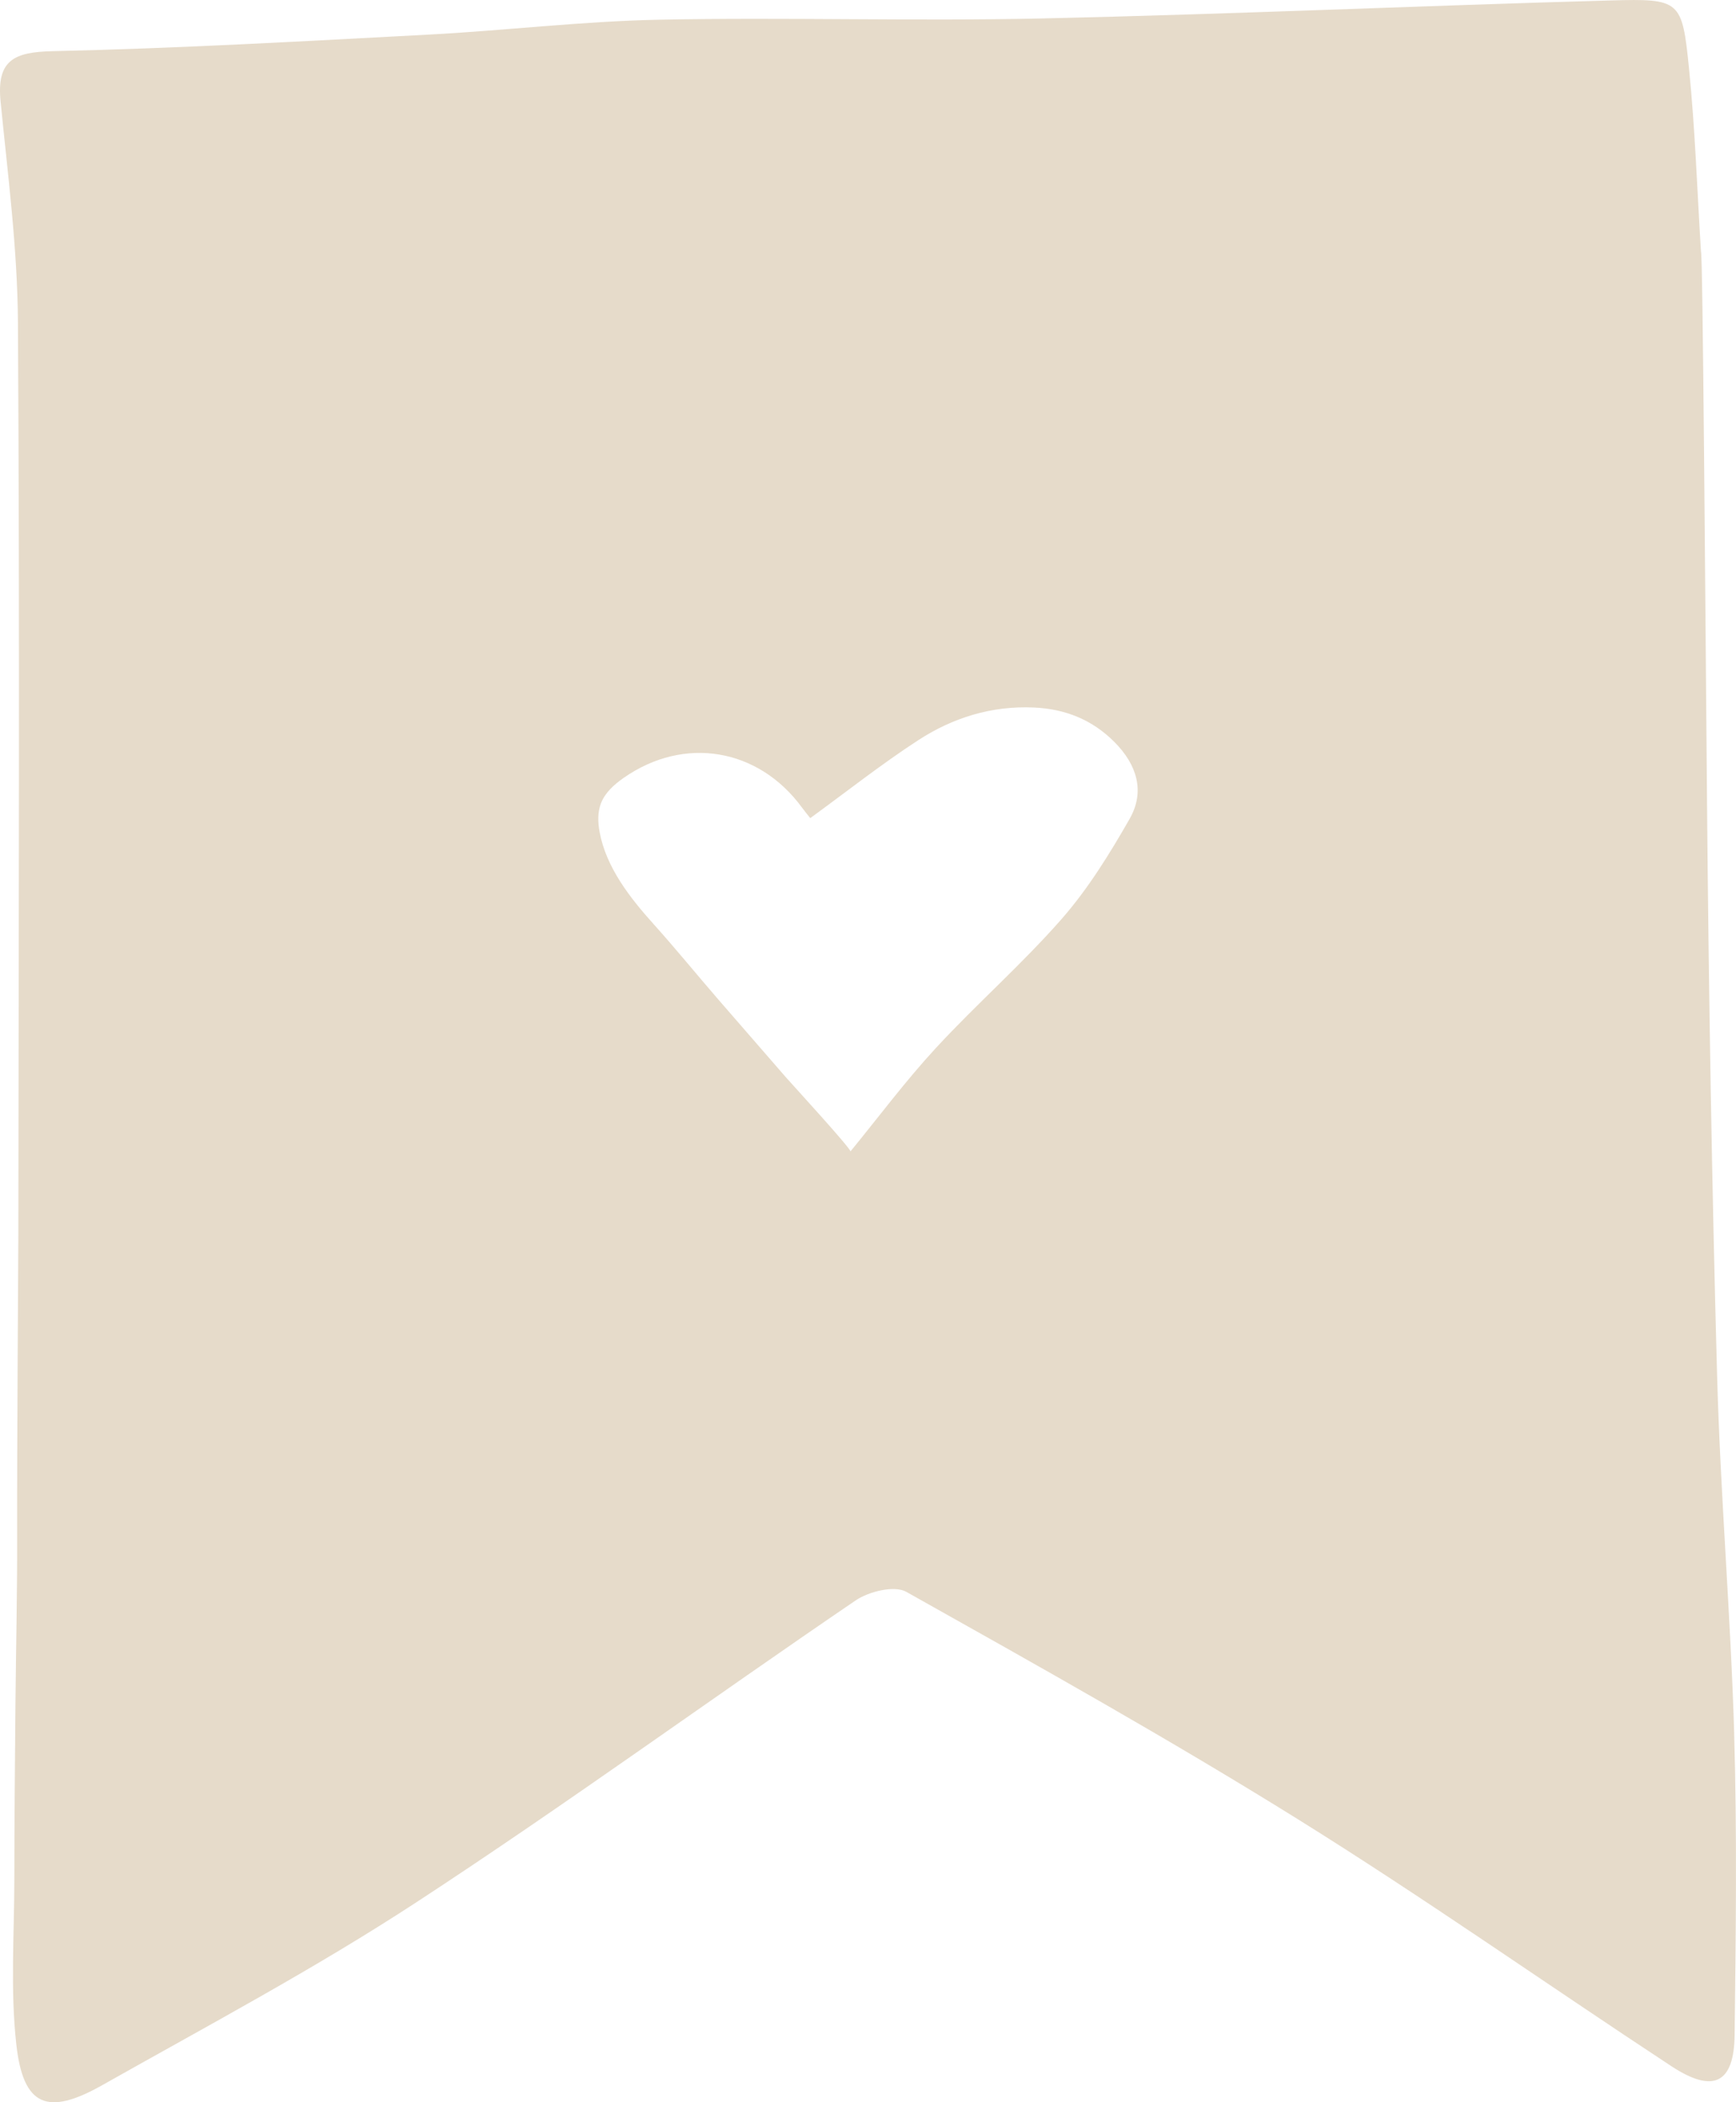 <svg xmlns="http://www.w3.org/2000/svg" id="Ebene_1" data-name="Ebene 1" viewBox="0 0 1239.1 1500"><defs><style>      .cls-1 {        fill: #e6dbca;      }    </style></defs><path class="cls-1" d="M1237.8,1236.68c-2.53-85.22-9.86-170.3-12.2-255.52-3.74-135.94-5.97-271.93-7.18-407.91-1.17-131.18-2.96-393.68-4.32-393.72-2.74-43.67-4.16-87.47-8.57-130.97-4.91-48.39-6.13-49.62-55.89-48.24-135.53,3.75-271,9.84-406.54,12.86-90.83,2.02-181.77-.92-272.61.88-54.88,1.09-109.63,7.72-164.51,10.63-89.47,4.74-178.96,9.84-268.51,11.83C9.83,37.12-2.48,43.08.41,72.37c5.17,52.45,12.07,105.04,12.39,157.6,1.33,217.11.51,434.23.29,651.35-.01,12.22-1.02,155.63-.85,215.11.12,40.11-.86,80.23-1.22,120.34-.37,41.41-.75,82.83-.79,124.24-.04,39.26-2.91,78.88,1.41,117.68,4.91,44.09,22.02,51.3,61.29,29.14,75.28-42.47,151.83-83.2,224.09-130.41,106.17-69.37,208.81-144.11,313.7-215.48,9.46-6.43,27.7-10.9,36.18-6.14,93.86,52.68,187.9,105.26,279.25,162.11,90.48,56.32,177.72,117.82,266.84,176.36,29.91,19.64,44.72,12.34,45.13-22.33.86-71.75,1.79-143.56-.34-215.26ZM806.29,584.29c-14.28,24.94-29.67,49.91-48.52,71.41-28.23,32.2-60.72,60.63-89.81,92.12-21.69,23.48-40.88,49.28-60.96,73.78,1.12-1.37-42.26-48.58-46.23-53.14-16-18.38-32-36.77-47.96-55.19-15.47-17.85-30.44-36.28-46.23-53.83-16.82-18.7-33.99-40.54-38.62-65.9-1.24-6.77-1.49-13.94.98-20.36,2.96-7.67,9.44-13.41,16.18-18.13,43.34-30.34,96.43-21.14,127.38,21.26,1.99,2.72,4.17,5.31,5.84,7.43,26.06-18.96,50.82-38.55,77.18-55.67,24.7-16.04,52.37-24.62,82.53-23.24,22.42,1.03,41.64,8.72,57.55,24.77,15.84,15.97,21.9,35.09,10.68,54.67Z"></path></svg>